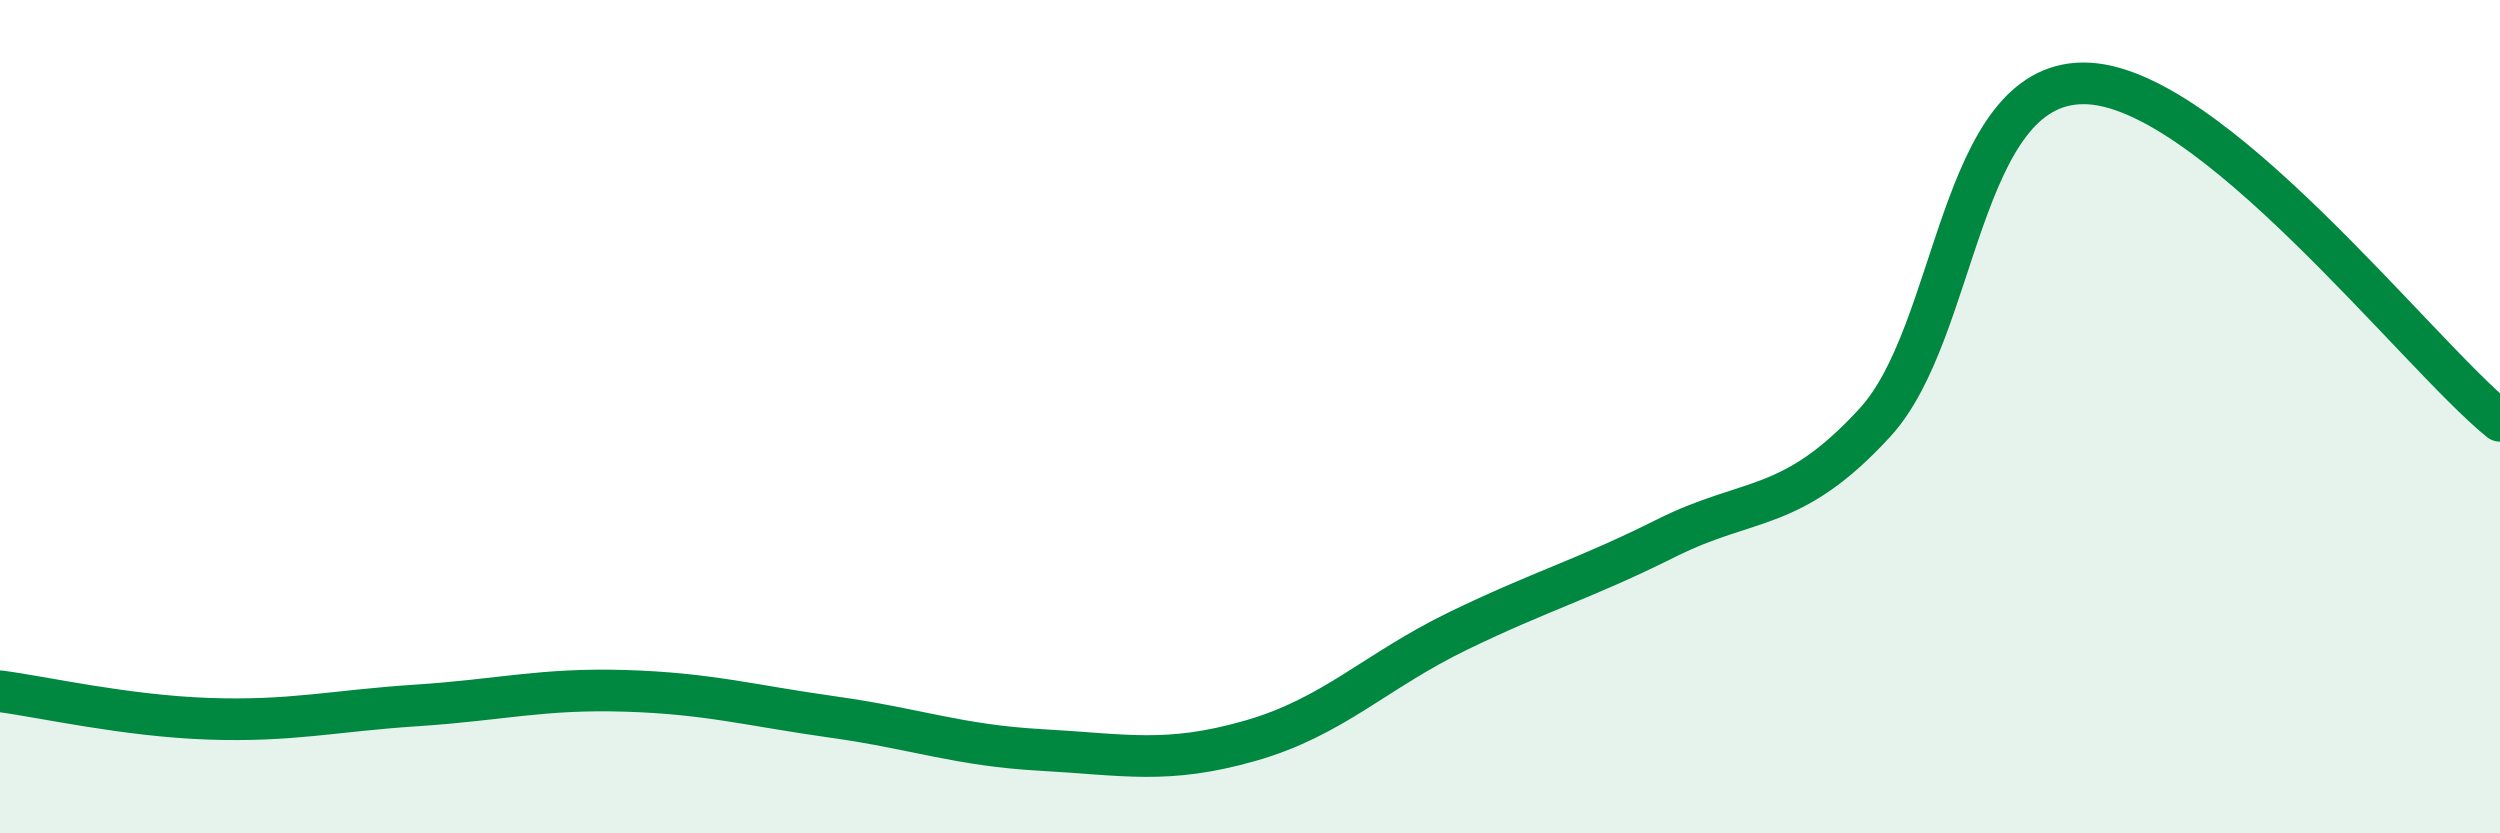 
    <svg width="60" height="20" viewBox="0 0 60 20" xmlns="http://www.w3.org/2000/svg">
      <path
        d="M 0,16.59 C 1,16.72 3,17.18 5,17.25 C 7,17.32 8,17.06 10,16.93 C 12,16.8 13,16.52 15,16.58 C 17,16.64 18,16.93 20,17.21 C 22,17.49 23,17.89 25,18 C 27,18.11 28,18.35 30,17.78 C 32,17.21 33,16.11 35,15.14 C 37,14.17 38,13.91 40,12.91 C 42,11.91 43,12.32 45,10.14 C 47,7.96 47,2.01 50,2 C 53,1.99 58,8.48 60,10.1L60 20L0 20Z"
        fill="#008740"
        opacity="0.1"
        stroke-linecap="round"
        stroke-linejoin="round"
      />
      <path
        d="M 0,16.59 C 1,16.72 3,17.18 5,17.25 C 7,17.32 8,17.06 10,16.93 C 12,16.8 13,16.52 15,16.58 C 17,16.64 18,16.93 20,17.21 C 22,17.49 23,17.89 25,18 C 27,18.11 28,18.35 30,17.78 C 32,17.21 33,16.11 35,15.14 C 37,14.17 38,13.91 40,12.91 C 42,11.91 43,12.32 45,10.14 C 47,7.96 47,2.01 50,2 C 53,1.99 58,8.48 60,10.1"
        stroke="#008740"
        stroke-width="1"
        fill="none"
        stroke-linecap="round"
        stroke-linejoin="round"
      />
    </svg>
  